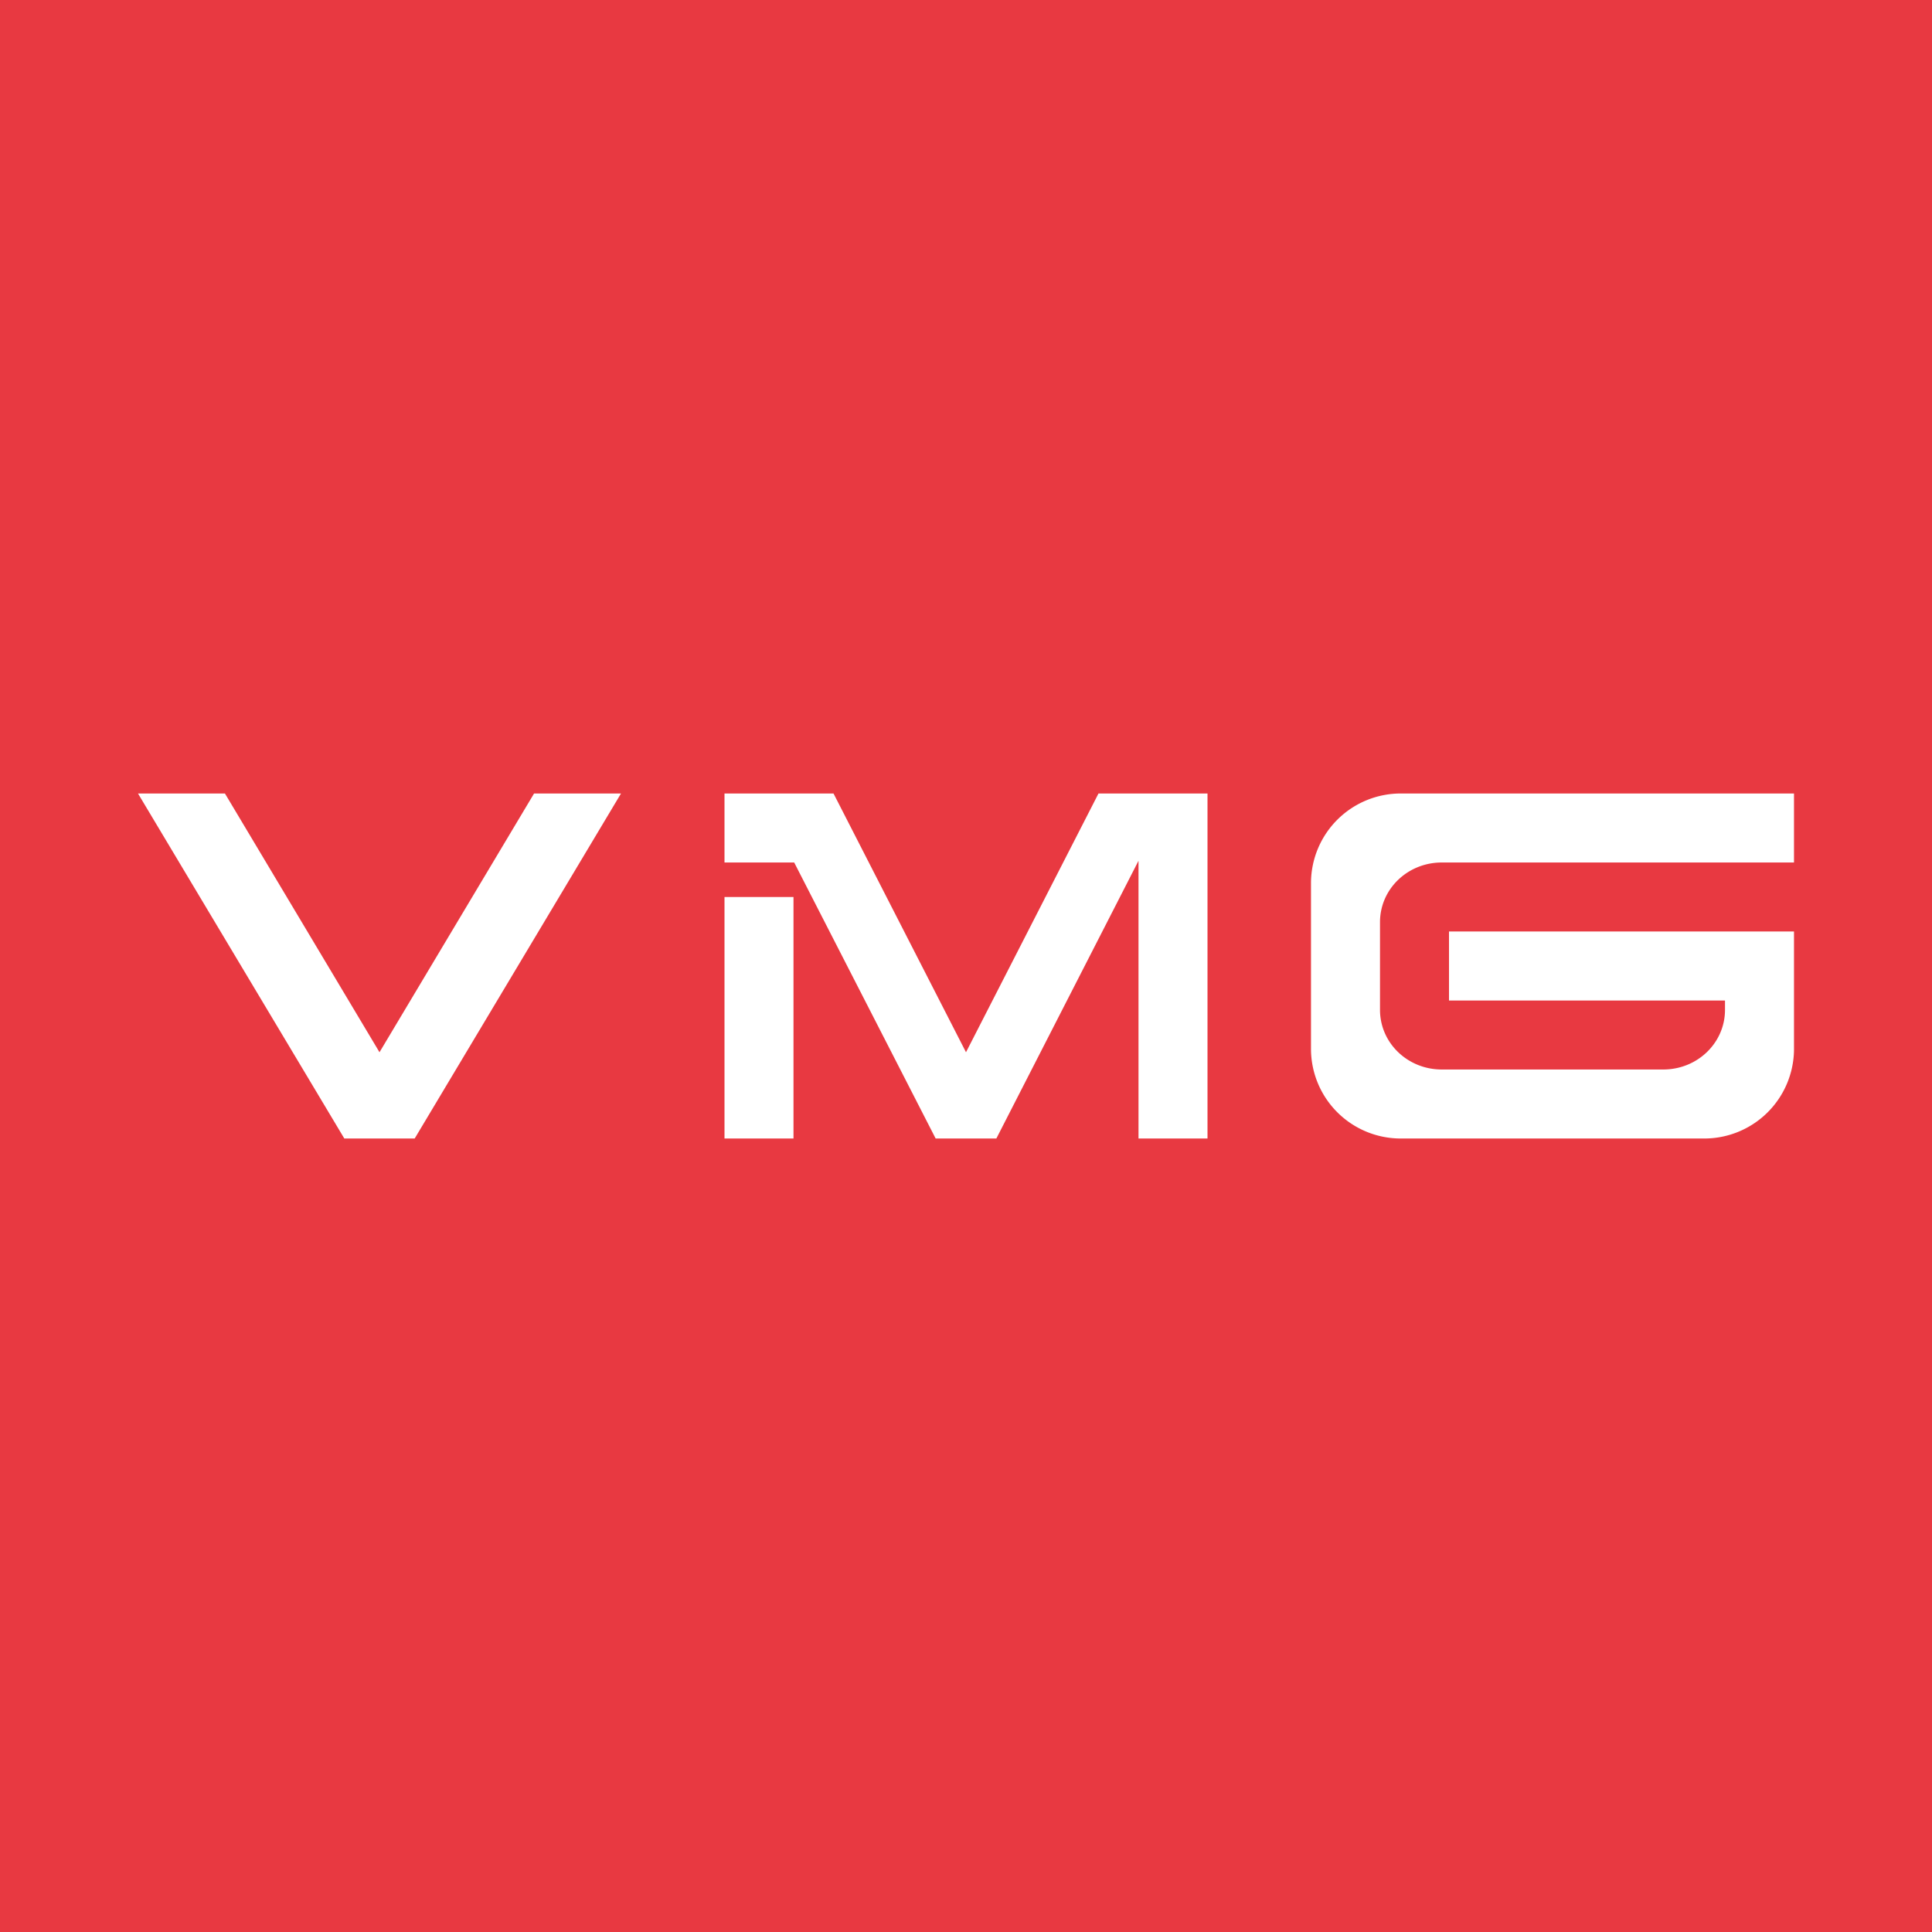 <!-- by TradingView --><svg width="56" height="56" viewBox="0 0 56 56" xmlns="http://www.w3.org/2000/svg"><path fill="#E83941" d="M0 0h56v56H0z"/><path d="m11 30.5 4.48-7.5H18l-5.98 10H9.98L4 23h2.52L11 30.5ZM31.84 23 28 30.5 24.16 23H21v2h2.02l4.1 8h1.76L33 24.95V33h2V23h-3.16Z" fill="#fff"/><path d="M23 26h-2v7h2v-7ZM40.61 23A2.6 2.6 0 0 0 38 25.57v4.86A2.6 2.6 0 0 0 40.61 33h8.78A2.6 2.6 0 0 0 52 30.43V27H42v2h8v.27c0 .96-.8 1.73-1.79 1.73h-6.42c-.99 0-1.79-.77-1.79-1.73v-2.54c0-.96.8-1.73 1.79-1.73H52v-2H40.61Z" fill="#fff"/></svg>